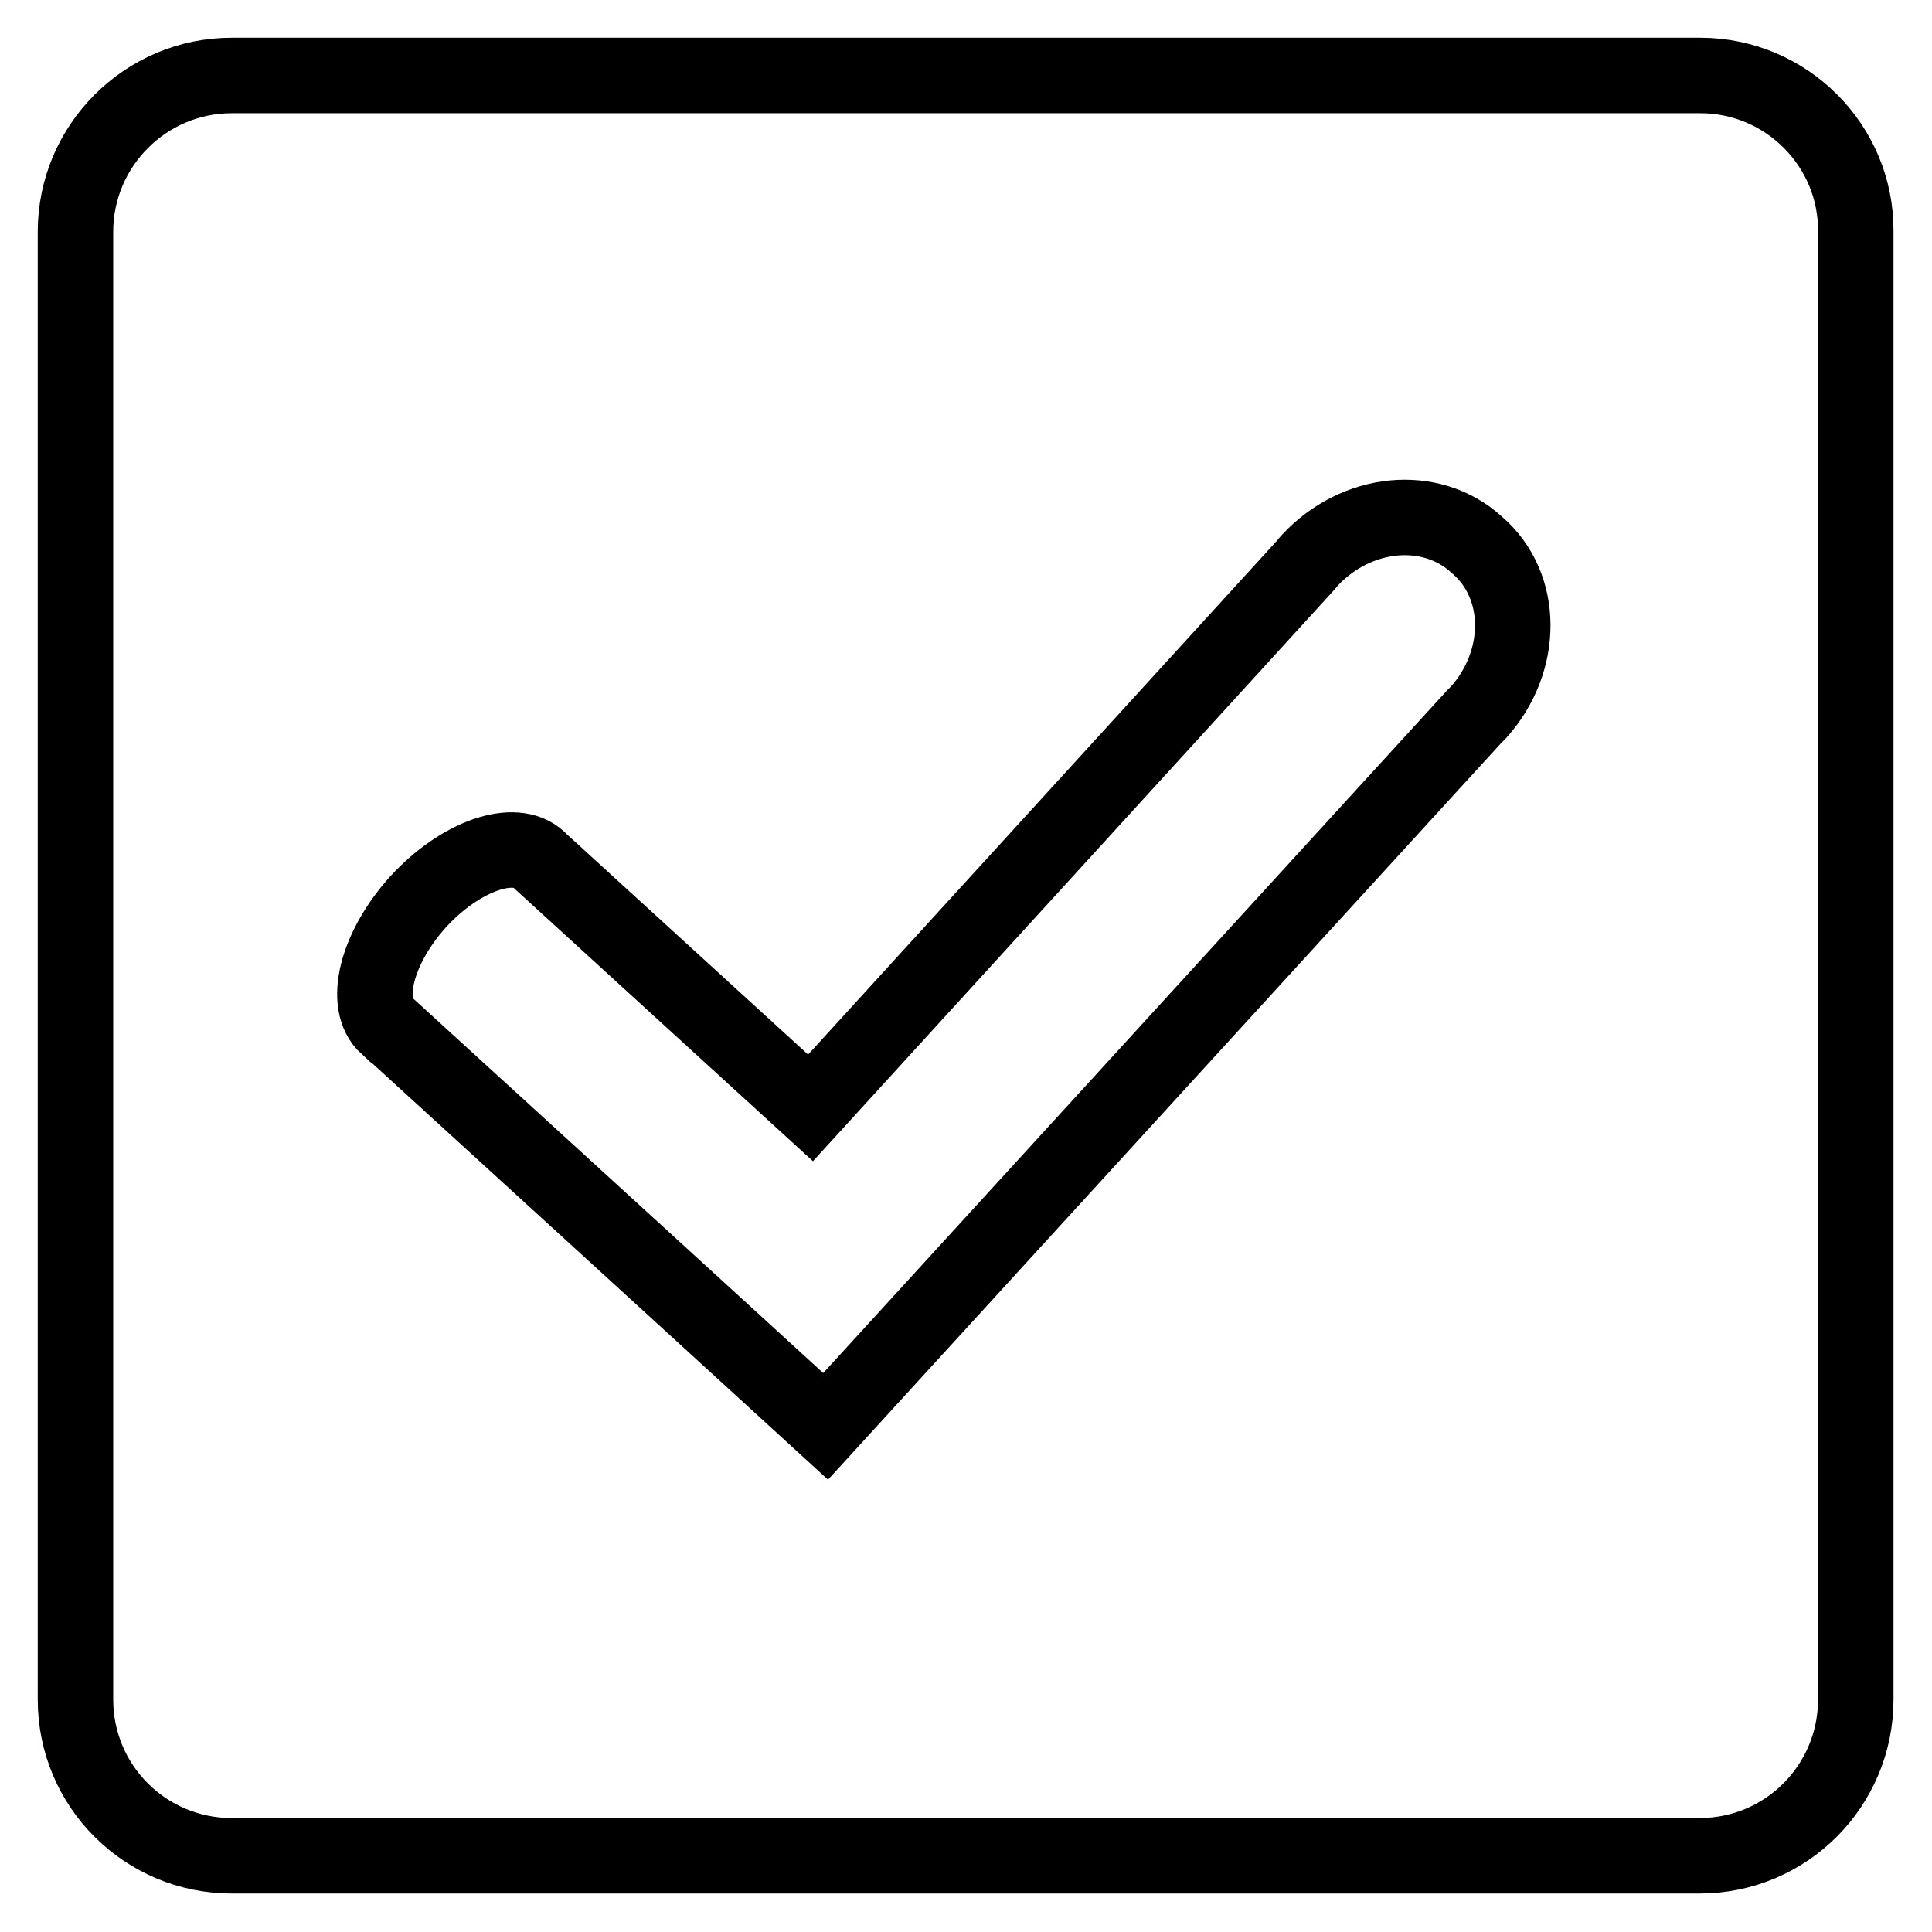<?xml version="1.0" encoding="utf-8"?>
<!-- Svg Vector Icons : http://www.onlinewebfonts.com/icon -->
<!DOCTYPE svg PUBLIC "-//W3C//DTD SVG 1.1//EN" "http://www.w3.org/Graphics/SVG/1.1/DTD/svg11.dtd">
<svg version="1.1" xmlns="http://www.w3.org/2000/svg" xmlns:xlink="http://www.w3.org/1999/xlink" x="0px" y="0px" viewBox="0 0 256 256" enable-background="new 0 0 256 256" xml:space="preserve">
<g><g><path stroke-width="10" fill-opacity="0" stroke="#000000"  d="M225.3,10H30.7C19.3,10,10,19.3,10,30.7v194.5c0,11.5,9.3,20.7,20.7,20.7h194.5c11.5,0,20.7-9.3,20.7-20.7V30.7C246,19.3,236.7,10,225.3,10z M195.9,94.4c-0.2,0.2-0.4,0.4-0.6,0.6l0,0l-85.9,94l-22.1-20.2l0,0l-35.7-32.6l0,0c-0.1-0.1-0.2-0.2-0.3-0.2c-3.3-3-1.4-10.4,4.1-16.5c5.6-6.1,12.8-8.6,16-5.6c0.1,0.1,0.2,0.2,0.3,0.3l0,0l35.7,32.6l65.6-71.9l0,0c0.2-0.2,0.3-0.4,0.5-0.6c6.2-6.7,16.1-7.7,22.2-2.1C202,77.6,202,87.6,195.9,94.4z"/></g></g>
</svg>